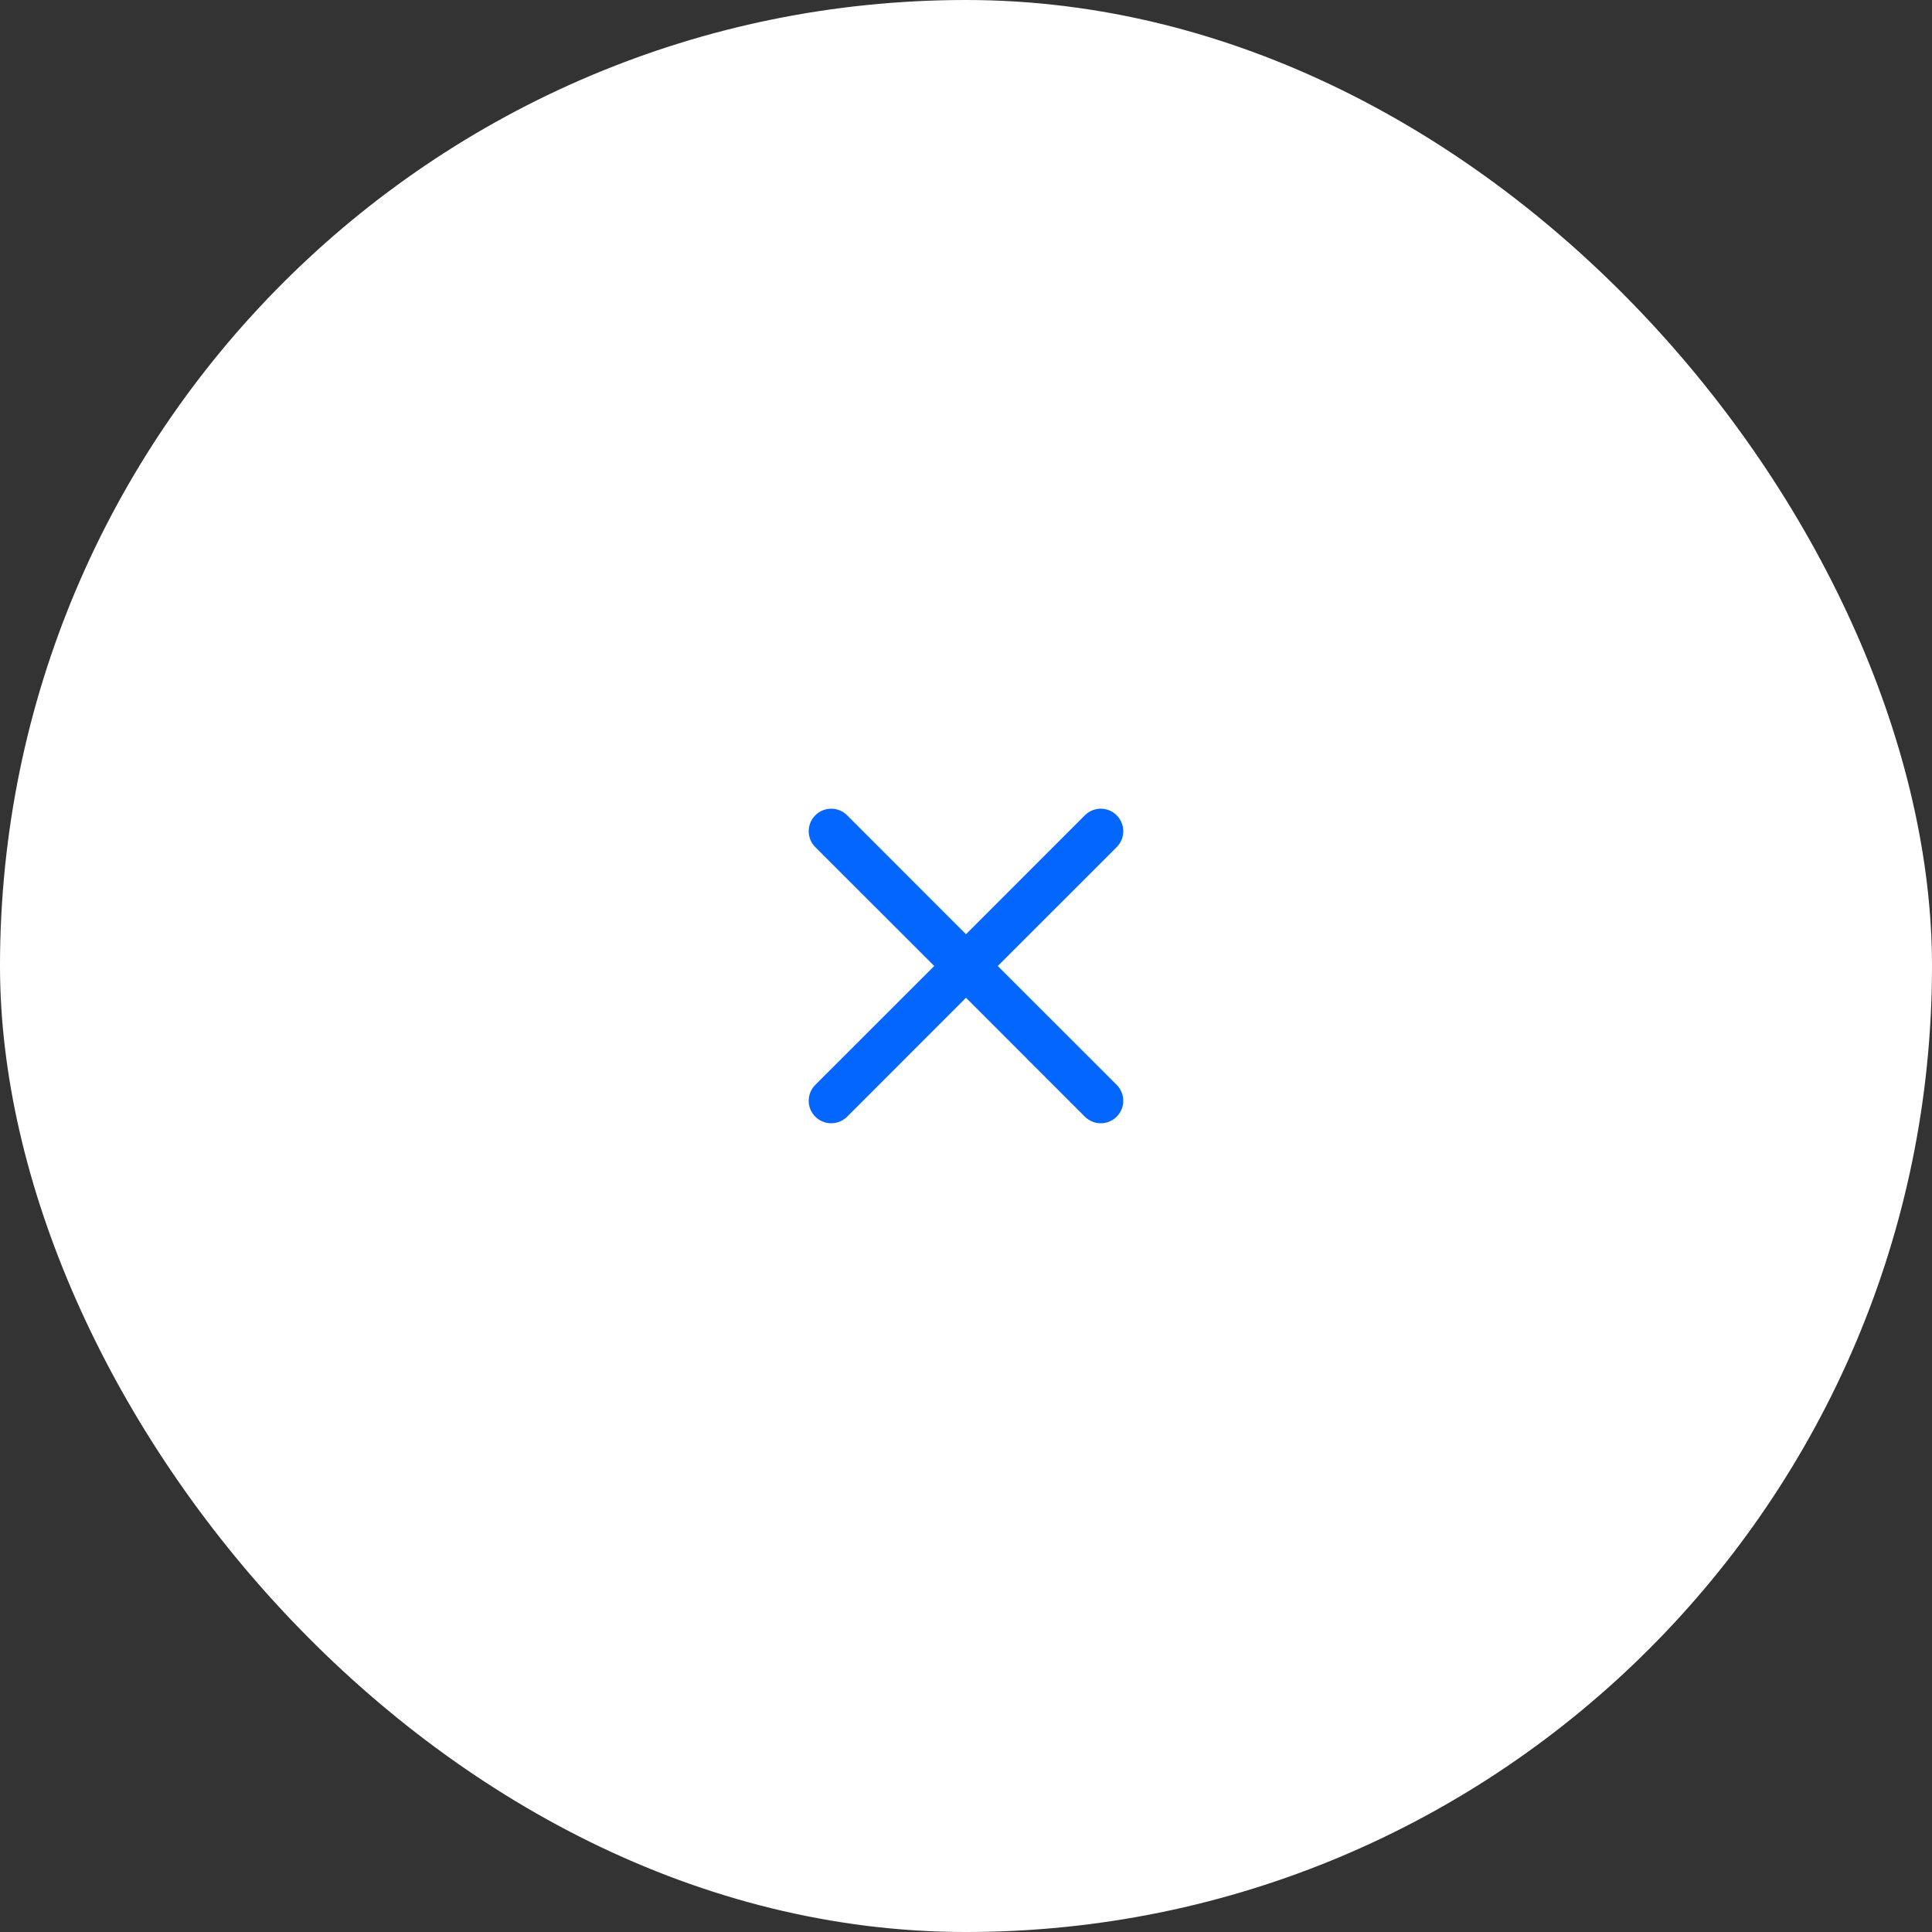 <svg width="43" height="43" viewBox="0 0 43 43" fill="none" xmlns="http://www.w3.org/2000/svg">
<rect x="0" y="0" width="43" height="43" fill="#333333" stroke="none"/>
<rect width="43" height="43" rx="21.5" fill="white"/>
<path d="M18.146 18.146C18.192 18.099 18.247 18.062 18.308 18.037C18.369 18.012 18.434 17.999 18.5 17.999C18.566 17.999 18.631 18.012 18.692 18.037C18.752 18.062 18.808 18.099 18.854 18.146L21.5 20.793L24.146 18.146C24.192 18.099 24.248 18.063 24.308 18.037C24.369 18.012 24.434 17.999 24.5 17.999C24.566 17.999 24.631 18.012 24.692 18.037C24.752 18.063 24.807 18.099 24.854 18.146C24.9 18.192 24.937 18.248 24.962 18.308C24.988 18.369 25 18.434 25 18.5C25 18.566 24.988 18.631 24.962 18.692C24.937 18.752 24.9 18.807 24.854 18.854L22.207 21.5L24.854 24.146C24.9 24.192 24.937 24.248 24.962 24.308C24.988 24.369 25 24.434 25 24.5C25 24.566 24.988 24.631 24.962 24.692C24.937 24.752 24.9 24.807 24.854 24.854C24.807 24.9 24.752 24.937 24.692 24.962C24.631 24.988 24.566 25 24.5 25C24.434 25 24.369 24.988 24.308 24.962C24.248 24.937 24.192 24.9 24.146 24.854L21.5 22.207L18.854 24.854C18.807 24.9 18.752 24.937 18.692 24.962C18.631 24.988 18.566 25 18.5 25C18.434 25 18.369 24.988 18.308 24.962C18.248 24.937 18.192 24.9 18.146 24.854C18.099 24.807 18.063 24.752 18.037 24.692C18.012 24.631 17.999 24.566 17.999 24.5C17.999 24.434 18.012 24.369 18.037 24.308C18.063 24.248 18.099 24.192 18.146 24.146L20.793 21.5L18.146 18.854C18.099 18.808 18.062 18.752 18.037 18.692C18.012 18.631 17.999 18.566 17.999 18.5C17.999 18.434 18.012 18.369 18.037 18.308C18.062 18.247 18.099 18.192 18.146 18.146Z" fill="#0366FF"/>
</svg>
